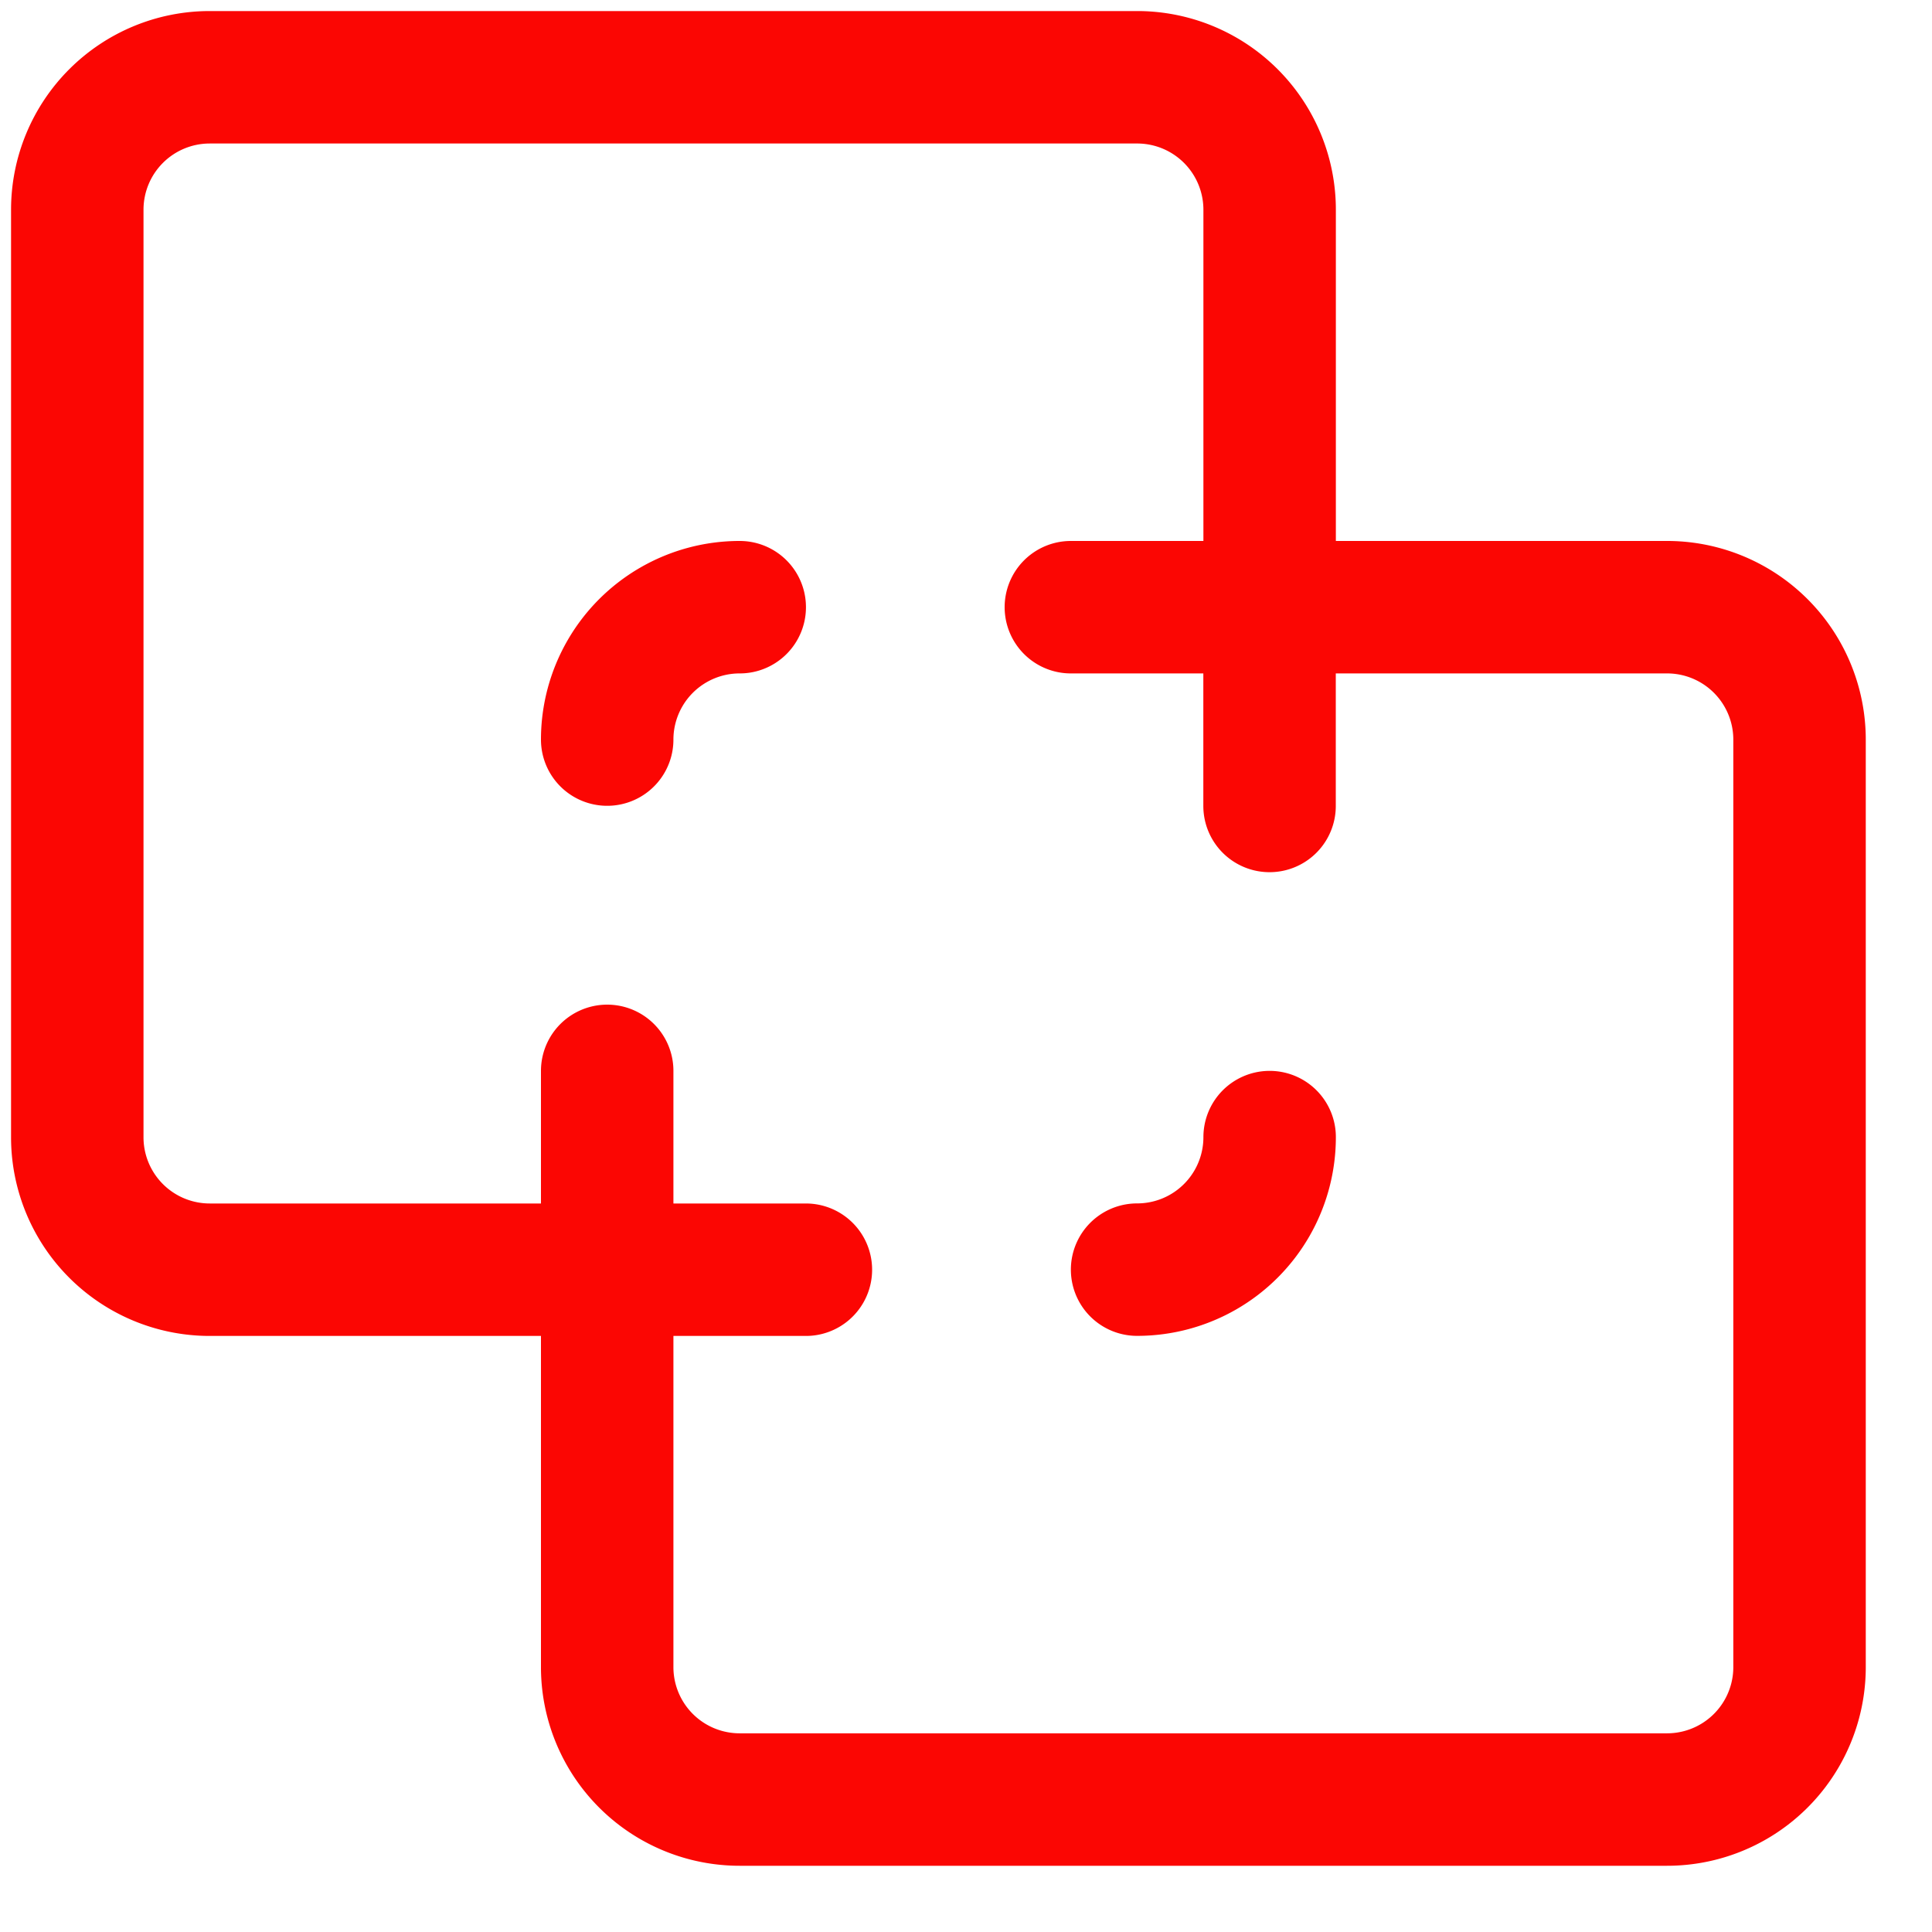 <svg width="25" height="25" fill="none" xmlns="http://www.w3.org/2000/svg"><path d="M14.714 16.429a1.714 1.714 0 0 0 1.715-1.715M7.857 16.43h2.571m6-8.572v2.571M9.572 7.857A1.714 1.714 0 0 0 7.857 9.57" stroke="#FB0603" stroke-width="1.714" stroke-linecap="round" stroke-linejoin="round"/><path d="M1 2.714A1.714 1.714 0 0 1 2.714 1h12a1.714 1.714 0 0 1 1.715 1.714v5.143h5.142a1.714 1.714 0 0 1 1.715 1.714v12a1.714 1.714 0 0 1-1.715 1.715h-12a1.714 1.714 0 0 1-1.714-1.715V16.43H2.714A1.714 1.714 0 0 1 1 14.714v-12zm12.857 5.143h2.571m-8.571 6v2.571" stroke="#FB0603" stroke-width="1.714" stroke-linecap="round" stroke-linejoin="round"/></svg>